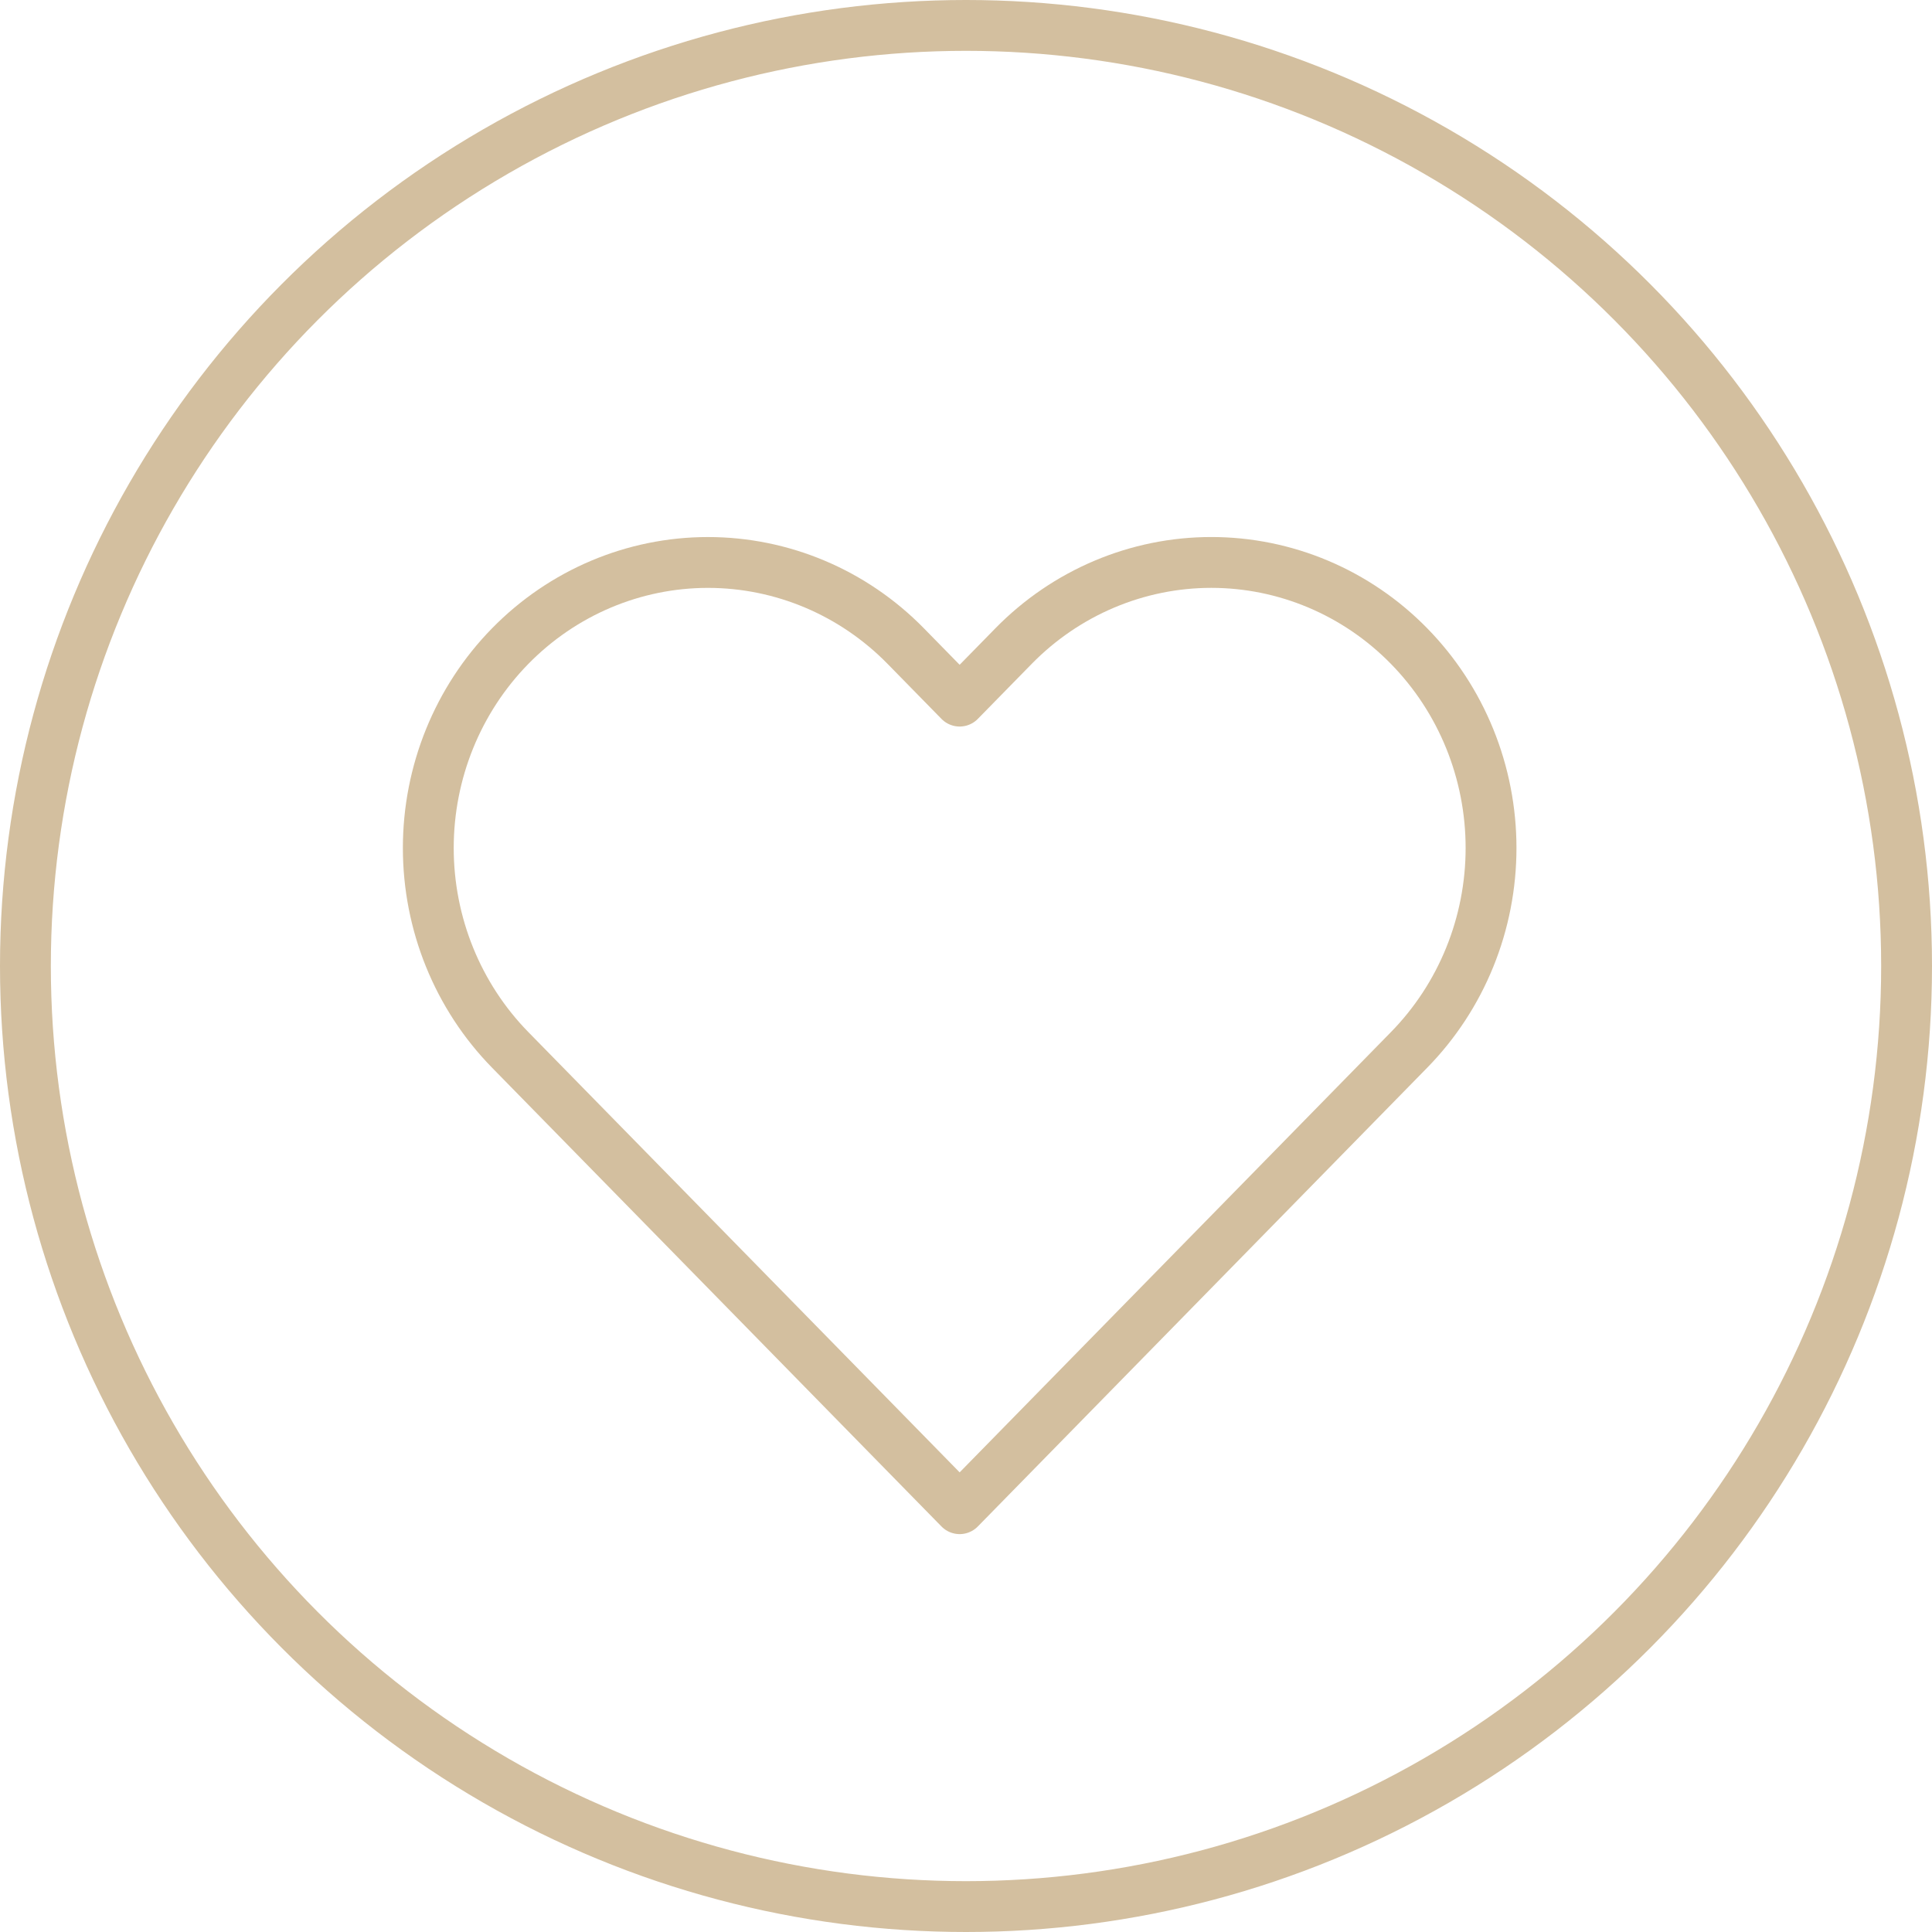 <svg xmlns="http://www.w3.org/2000/svg" fill="none" viewBox="0 0 76 76" height="76" width="76">
<circle stroke-width="2" stroke="#D3BF9F" r="37" cy="38" cx="38"></circle>
<path stroke-linejoin="round" stroke-linecap="round" stroke-width="2" stroke="#D3BF9F" d="M55.43 25.416C54.409 24.372 53.196 23.545 51.861 22.98C50.526 22.416 49.095 22.125 47.65 22.125C46.205 22.125 44.774 22.416 43.44 22.98C42.105 23.545 40.892 24.372 39.87 25.416L37.75 27.58L35.63 25.416C33.567 23.309 30.768 22.126 27.85 22.126C24.932 22.126 22.134 23.309 20.07 25.416C18.007 27.522 16.848 30.379 16.848 33.358C16.848 36.337 18.007 39.194 20.07 41.3L22.19 43.464L37.75 59.348L53.31 43.464L55.43 41.3C56.452 40.257 57.263 39.019 57.816 37.656C58.369 36.294 58.654 34.833 58.654 33.358C58.654 31.883 58.369 30.422 57.816 29.059C57.263 27.697 56.452 26.459 55.43 25.416Z"></path>
</svg>

